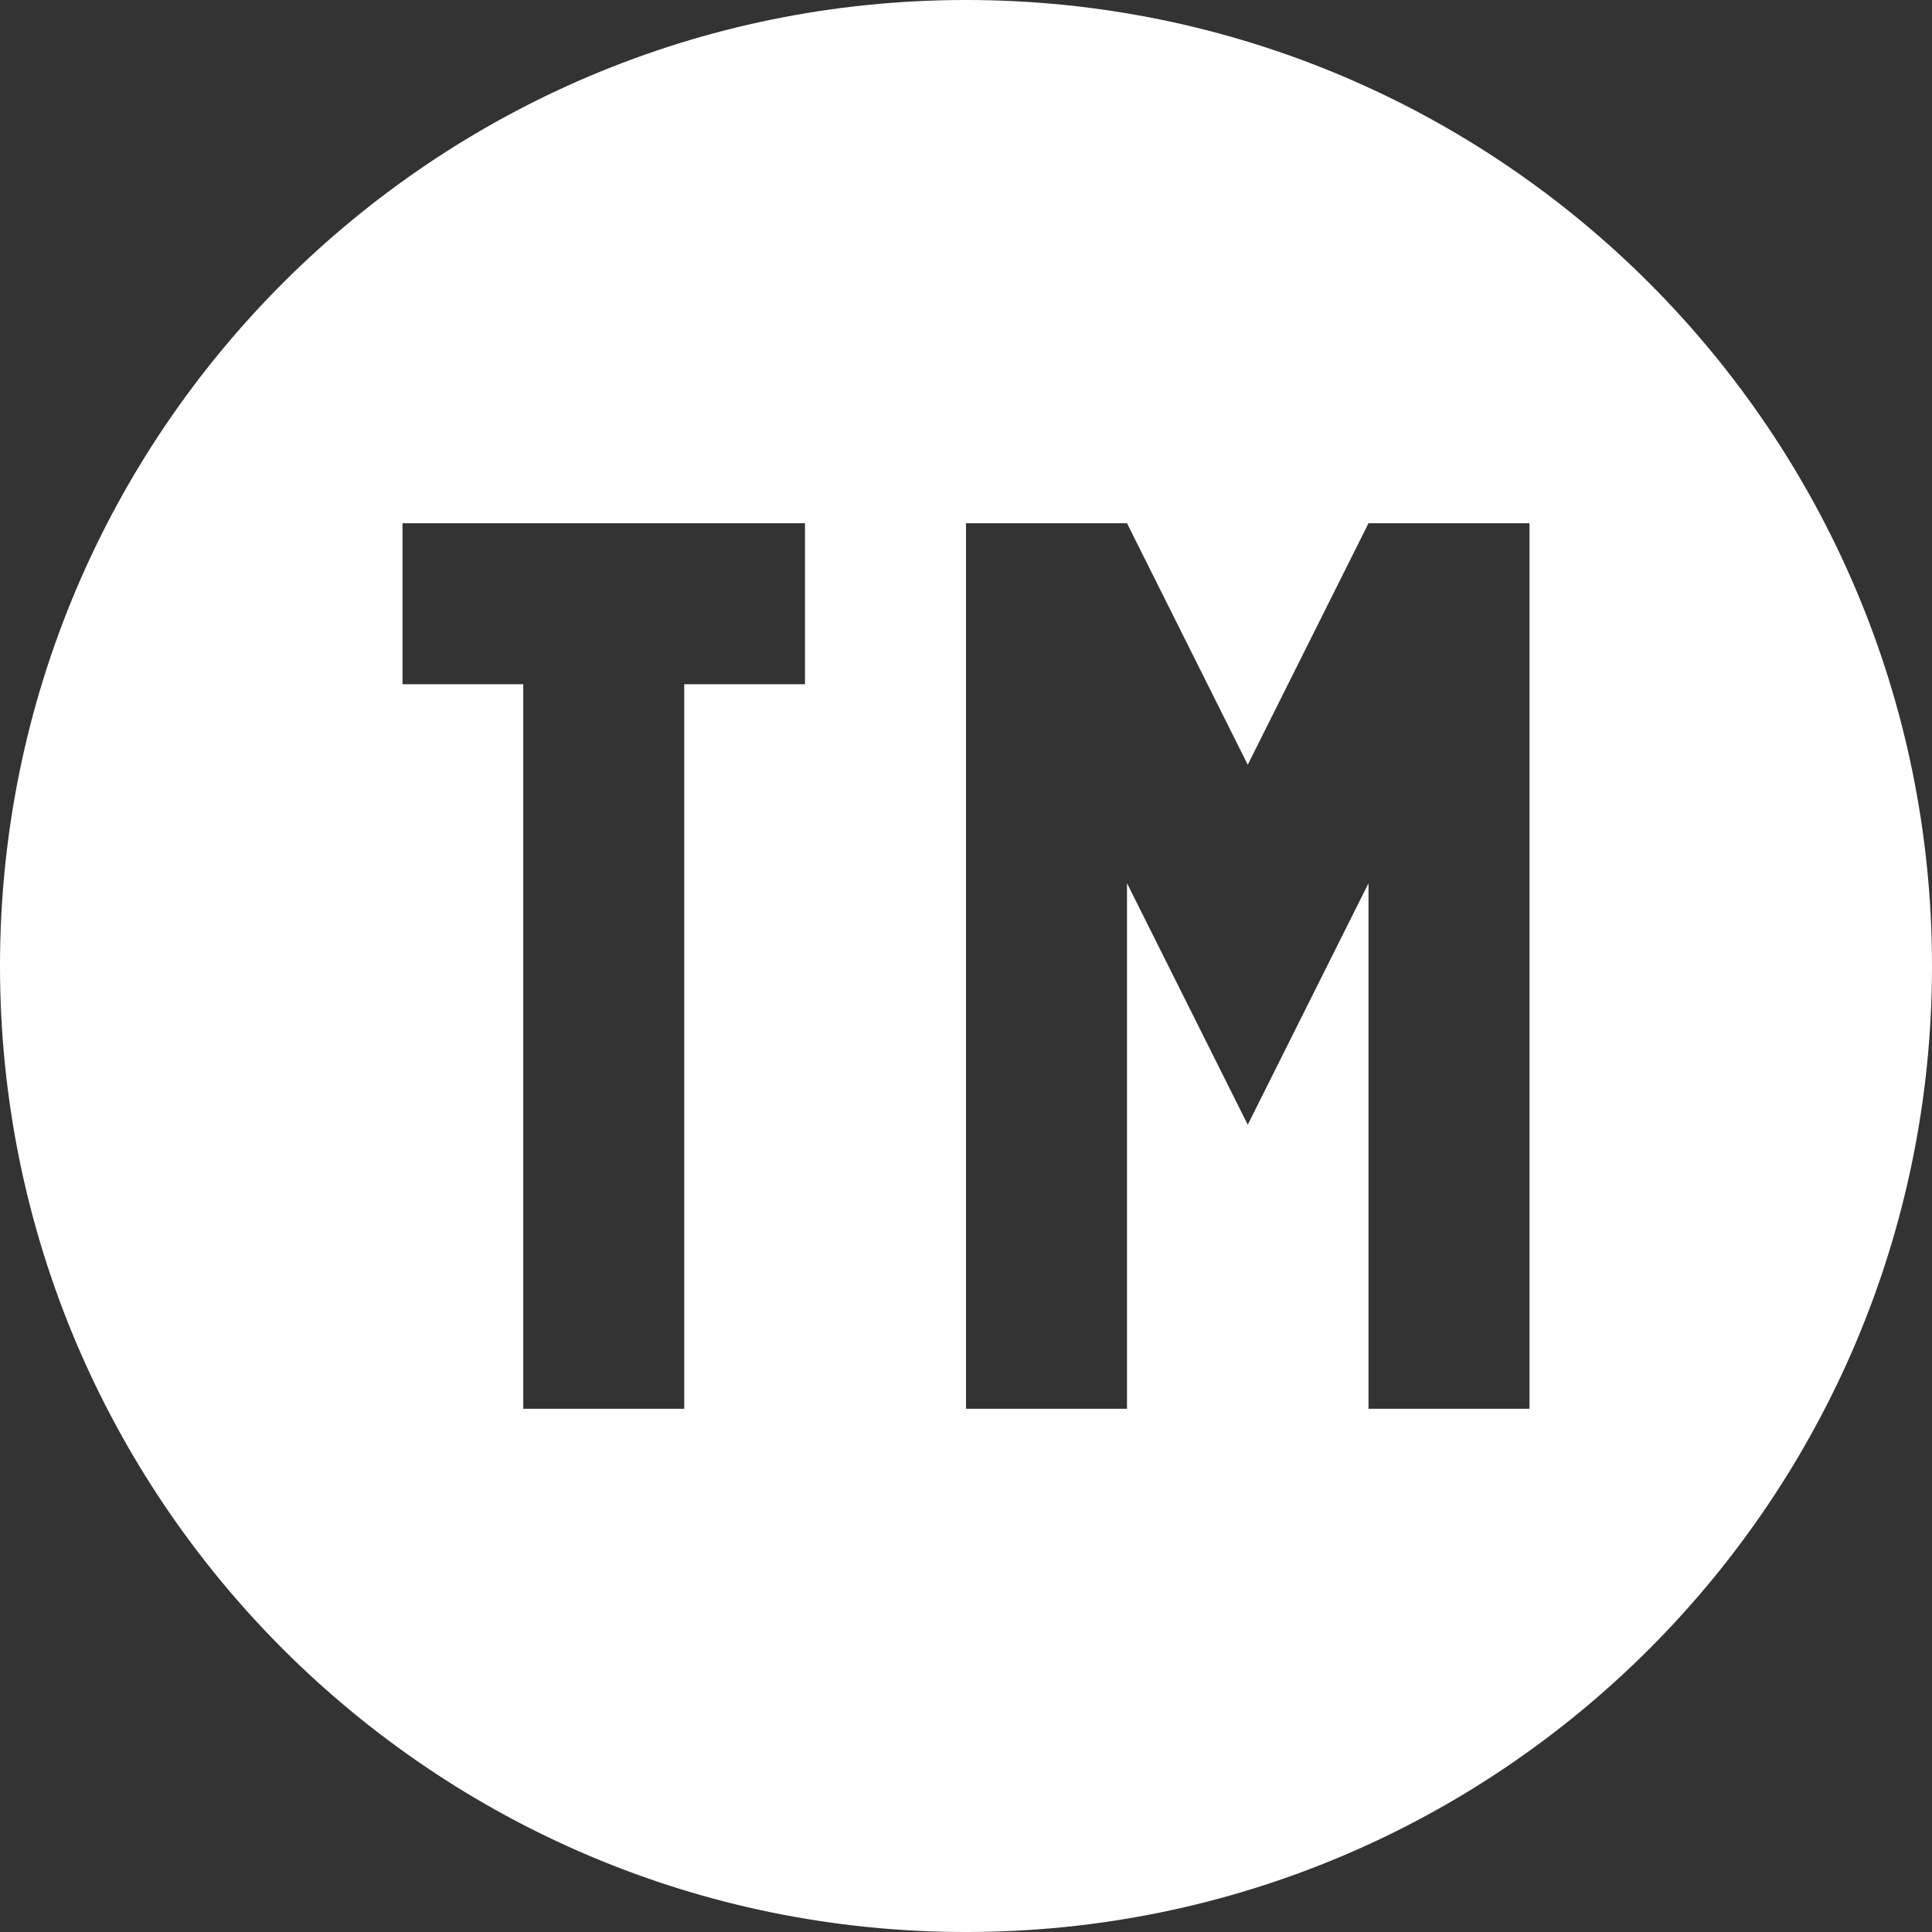 <?xml version="1.0" encoding="iso-8859-1"?>
<!-- Generator: Adobe Illustrator 19.0.0, SVG Export Plug-In . SVG Version: 6.00 Build 0)  -->
<svg xmlns="http://www.w3.org/2000/svg" xmlns:xlink="http://www.w3.org/1999/xlink" version="1.1" id="Capa_1" x="0px" y="0px" viewBox="0 0 409.6 409.6" style="enable-background:new 0 0 409.6 409.6;" xml:space="preserve" width="512px" height="512px">
<rect x="0" y="0" width="409.6" height="409.6" fill="#333333" stroke="none"/>
<g>
	<g>
		<path d="M204.8,0C91.699,0,0,91.699,0,204.8c0,113.137,91.699,204.8,204.8,204.8c113.137,0,204.8-91.663,204.8-204.8    C409.6,91.699,317.937,0,204.8,0z M170.665,145.065h-25.6v153.6h-34.13v-153.6h-25.6v-34.13h85.33V145.065z M324.265,298.665    h-34.13V187.249l-25.6,51.2l-25.6-51.2v111.416H204.8v-187.73h34.135l25.6,51.2l25.6-51.2h34.13V298.665z" fill="#FFFFFF"/>
	</g>
</g>
<g>
</g>
<g>
</g>
<g>
</g>
<g>
</g>
<g>
</g>
<g>
</g>
<g>
</g>
<g>
</g>
<g>
</g>
<g>
</g>
<g>
</g>
<g>
</g>
<g>
</g>
<g>
</g>
<g>
</g>
</svg>
